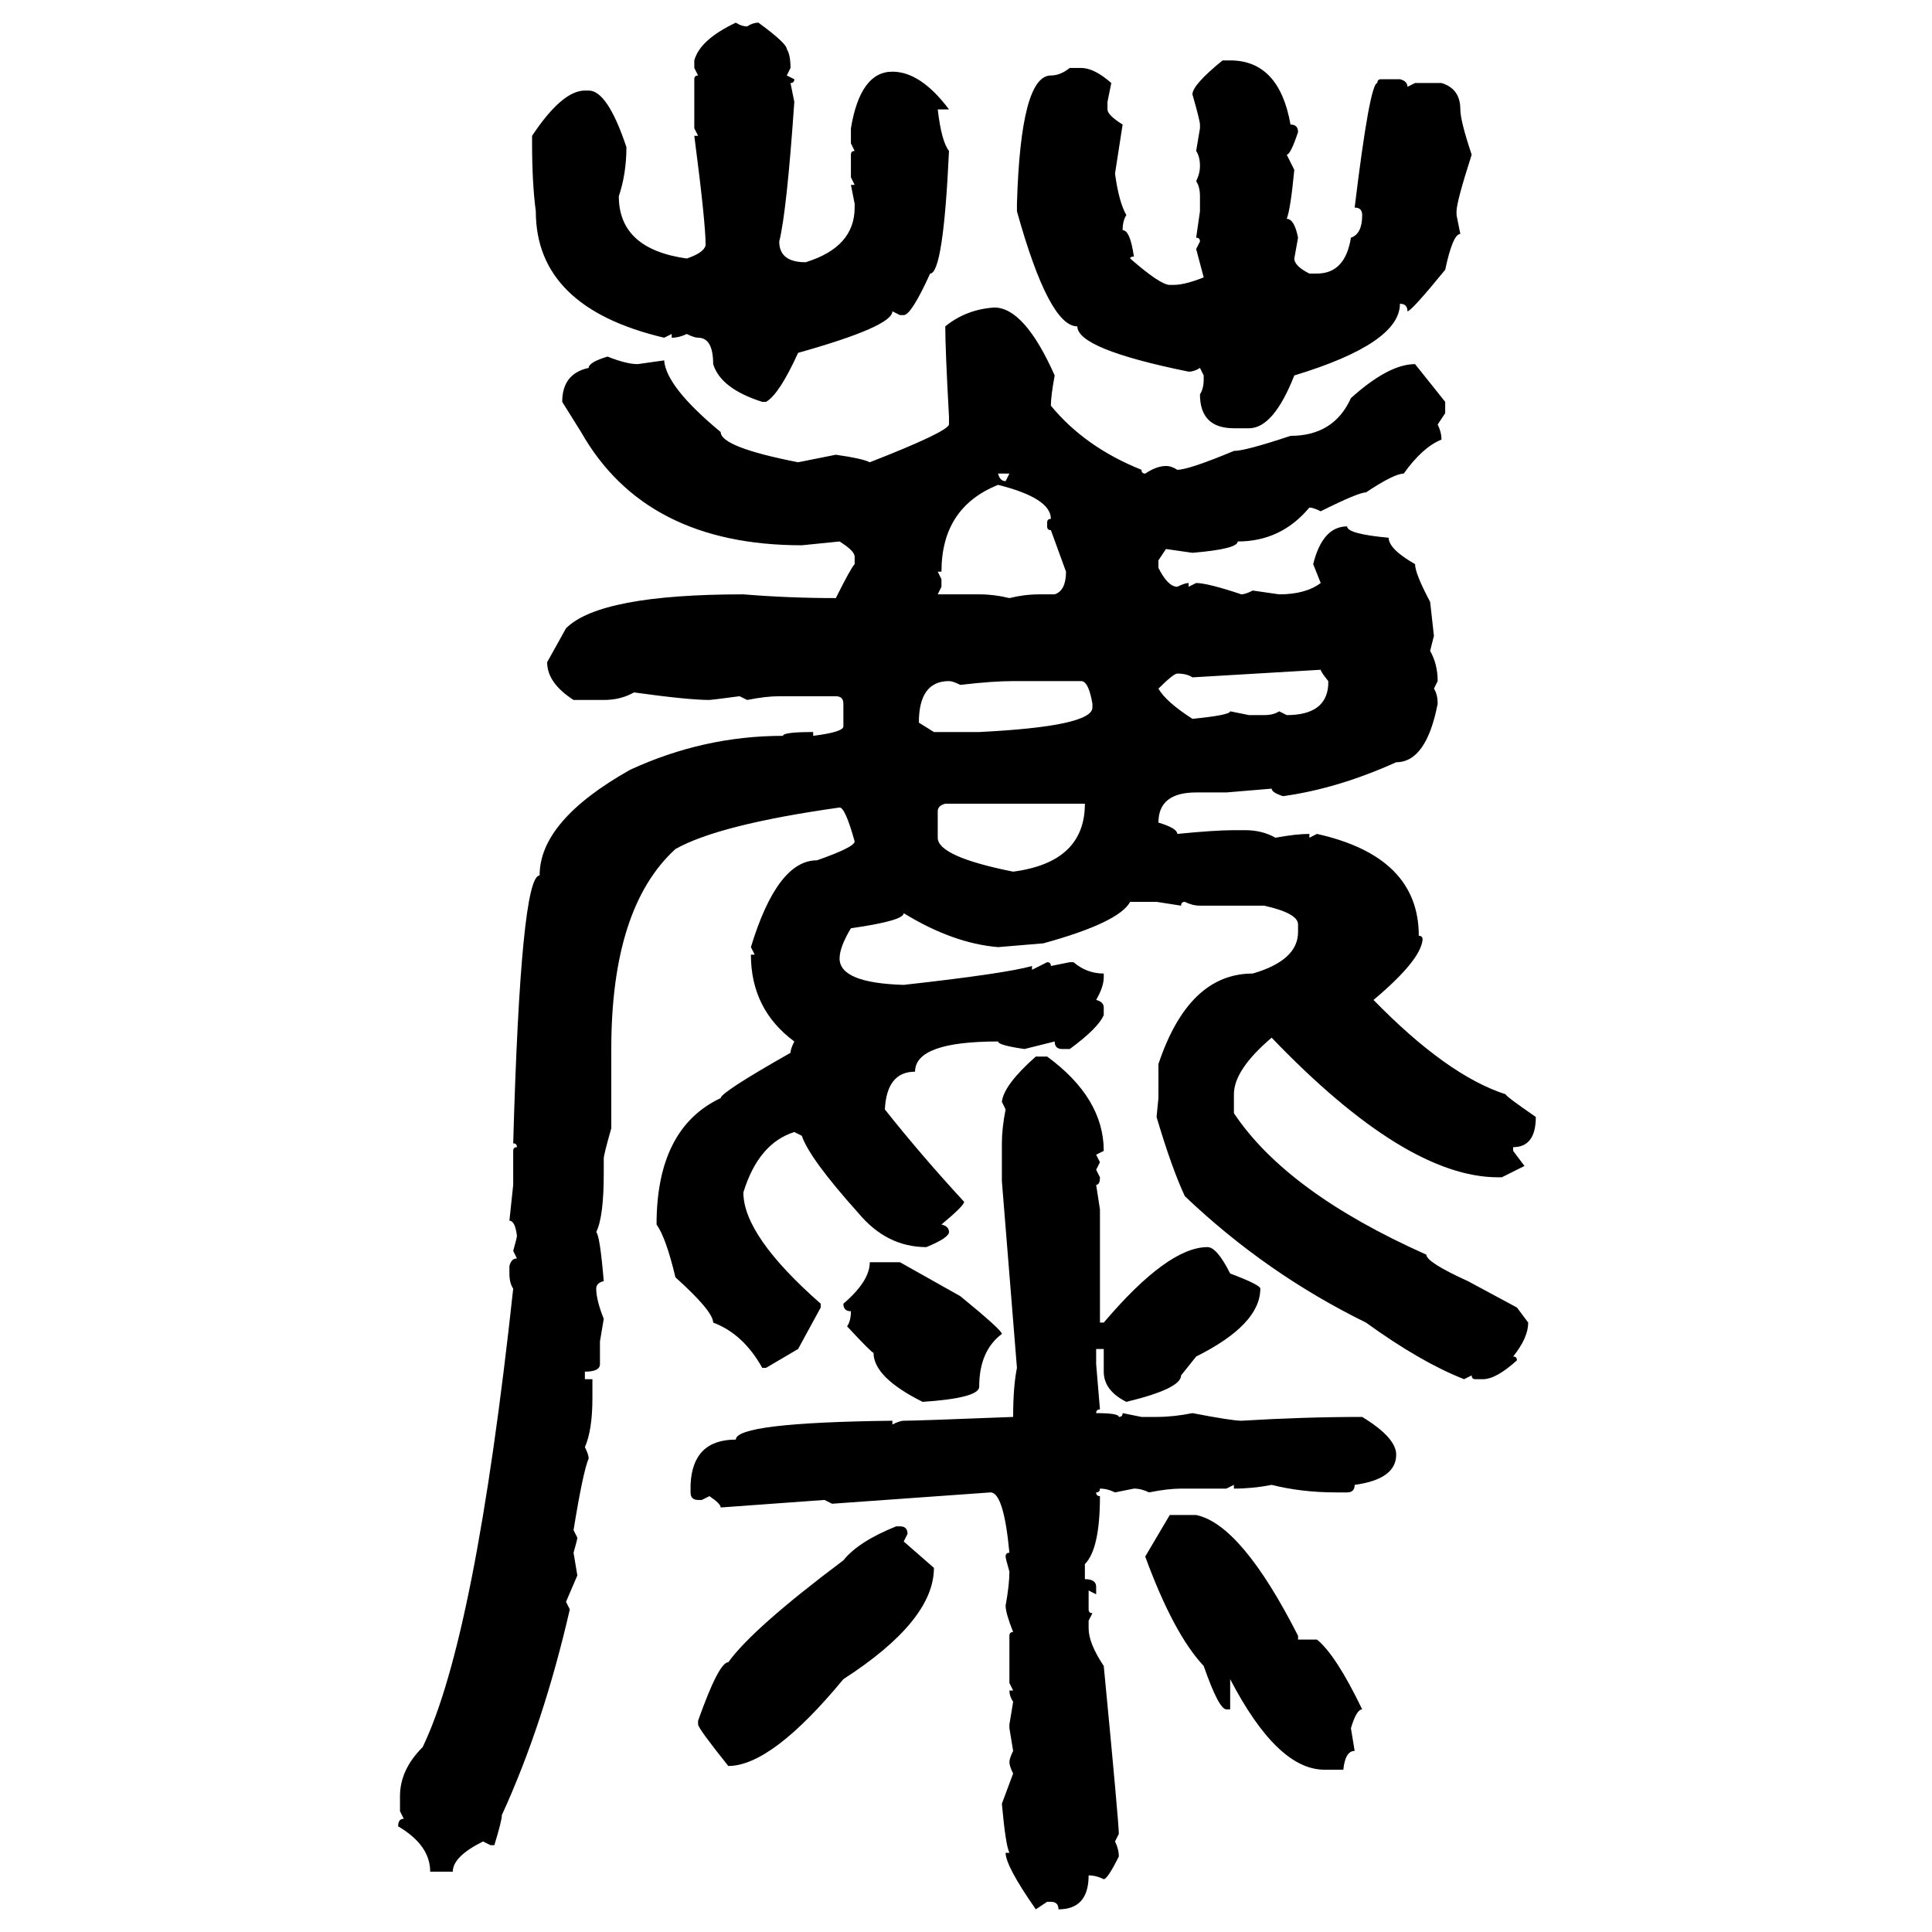 <svg xmlns="http://www.w3.org/2000/svg" xmlns:xlink="http://www.w3.org/1999/xlink" width="300" height="300"><path d="M114.26 3.52L114.26 3.52Q115.14 4.10 116.02 4.10L116.02 4.10Q116.89 3.52 117.77 3.52L117.77 3.52Q122.17 6.74 122.17 7.62L122.17 7.62Q122.75 8.50 122.75 10.55L122.75 10.55L122.17 11.72L123.34 12.30Q123.34 12.89 122.75 12.89L122.75 12.89L123.34 15.82Q122.17 32.81 121.00 37.50L121.00 37.50Q121.00 40.72 125.10 40.72L125.10 40.72Q132.71 38.38 132.71 32.23L132.71 32.23L132.71 31.64L132.13 28.71L132.71 28.71L132.13 27.54L132.13 24.02Q132.13 23.44 132.71 23.44L132.71 23.44L132.13 22.27L132.13 19.92Q133.59 11.13 138.57 11.13L138.57 11.13Q142.97 11.13 147.36 16.99L147.36 16.99L145.61 16.99Q146.19 21.97 147.36 23.44L147.36 23.44Q146.48 42.48 144.43 42.48L144.43 42.48Q141.50 48.93 140.33 48.93L140.33 48.93L139.75 48.93L138.57 48.34Q138.57 50.68 123.93 54.79L123.93 54.79Q121.00 61.23 118.95 62.40L118.95 62.40L118.36 62.40Q111.91 60.35 110.74 56.54L110.74 56.54Q110.74 52.44 108.40 52.44L108.40 52.44Q107.81 52.44 106.64 51.86L106.64 51.86Q105.47 52.44 104.30 52.44L104.30 52.44L104.30 51.86L103.13 52.44Q83.20 47.75 83.20 32.81L83.20 32.81Q82.62 28.42 82.62 22.27L82.62 22.27L82.62 21.09Q87.30 14.06 90.82 14.06L90.82 14.06L91.41 14.06Q94.34 14.06 97.27 22.85L97.27 22.85Q97.27 26.95 96.09 30.47L96.09 30.47Q96.09 38.67 106.64 40.14L106.64 40.14Q109.28 39.26 109.57 38.09L109.57 38.09Q109.57 34.57 107.81 21.09L107.81 21.09L108.40 21.09L107.81 19.92L107.81 12.30Q107.81 11.72 108.40 11.72L108.40 11.72L107.81 10.55L107.81 9.38Q108.69 6.15 114.26 3.52ZM189.84 9.38L189.84 9.38L191.02 9.38Q198.63 9.38 200.39 19.34L200.39 19.34Q201.56 19.34 201.56 20.51L201.56 20.51Q200.39 24.02 199.80 24.02L199.80 24.02L200.98 26.37Q200.39 32.52 199.80 33.98L199.80 33.98Q200.98 33.98 201.56 36.91L201.56 36.91L200.98 40.14Q200.98 41.31 203.32 42.48L203.32 42.48L204.49 42.48Q208.89 42.48 209.77 36.91L209.77 36.91Q211.52 36.33 211.52 33.40L211.52 33.40Q211.52 32.23 210.35 32.23L210.35 32.23Q212.70 12.89 213.87 12.89L213.87 12.89Q213.87 12.30 214.45 12.30L214.45 12.30L217.38 12.30Q218.55 12.60 218.55 13.48L218.55 13.48L219.73 12.89L223.83 12.89Q226.76 13.77 226.76 16.99L226.76 16.99Q226.76 18.75 228.52 24.02L228.52 24.02Q226.17 31.35 226.17 32.81L226.17 32.81L226.17 33.40L226.76 36.33Q225.59 36.33 224.41 41.89L224.41 41.89Q219.14 48.34 218.55 48.34L218.55 48.34Q218.55 47.17 217.38 47.17L217.38 47.17Q217.38 53.32 200.98 58.30L200.98 58.30Q197.75 66.50 193.95 66.50L193.95 66.50L191.60 66.50Q186.33 66.50 186.33 61.23L186.33 61.23Q186.91 60.35 186.91 58.89L186.91 58.89L186.91 58.30L186.33 57.13Q185.45 57.71 184.57 57.71L184.57 57.71Q167.29 54.20 167.29 50.68L167.29 50.68Q162.89 50.68 157.91 32.81L157.91 32.81L157.91 31.64Q158.50 11.72 163.18 11.72L163.18 11.72Q164.65 11.72 166.11 10.55L166.11 10.55L167.87 10.55Q169.92 10.55 172.56 12.89L172.56 12.89L171.97 15.82L171.97 16.99Q171.97 17.87 174.32 19.34L174.32 19.34L173.14 26.95Q173.73 31.35 174.90 33.40L174.90 33.40Q174.32 34.28 174.32 35.74L174.32 35.74Q175.49 35.74 176.07 39.84L176.07 39.84Q175.49 39.84 175.49 40.14L175.49 40.14Q180.18 44.24 181.64 44.24L181.64 44.24L182.23 44.24Q183.98 44.24 186.91 43.07L186.91 43.07L185.74 38.67L186.33 37.50Q186.33 36.91 185.74 36.91L185.74 36.91L186.33 32.81L186.33 30.47Q186.33 29.00 185.74 28.13L185.74 28.13Q186.33 26.95 186.33 25.78L186.33 25.78Q186.33 24.32 185.74 23.44L185.74 23.44L186.33 19.92L186.33 19.34Q186.33 18.75 185.16 14.65L185.16 14.65Q185.16 13.18 189.84 9.38ZM154.39 47.75L154.39 47.75Q159.08 47.75 163.77 58.30L163.77 58.30Q163.18 61.52 163.18 62.99L163.18 62.99Q168.46 69.43 177.25 72.95L177.25 72.95Q177.25 73.54 177.83 73.54L177.83 73.54Q179.59 72.36 181.05 72.36L181.05 72.36Q181.93 72.36 182.81 72.95L182.81 72.95Q184.57 72.95 191.60 70.02L191.60 70.02Q193.36 70.02 200.39 67.68L200.39 67.68Q207.13 67.68 209.77 61.82L209.77 61.82Q215.63 56.54 219.73 56.54L219.73 56.54L224.41 62.40L224.41 64.16L223.24 65.92Q223.83 67.09 223.83 68.26L223.83 68.26Q220.90 69.43 217.97 73.54L217.97 73.54Q216.50 73.54 212.11 76.46L212.11 76.46Q210.94 76.46 205.08 79.39L205.08 79.39Q203.91 78.81 203.32 78.81L203.32 78.81Q198.93 84.08 192.19 84.08L192.19 84.08Q192.19 85.25 185.16 85.84L185.16 85.84L181.05 85.25L179.88 87.01L179.88 88.18Q181.35 91.11 182.81 91.11L182.81 91.11Q183.98 90.53 184.57 90.53L184.57 90.53L184.57 91.11L185.74 90.53Q187.50 90.53 192.77 92.29L192.77 92.29Q193.36 92.29 194.53 91.70L194.53 91.70L198.63 92.29Q202.73 92.29 205.08 90.53L205.08 90.53L203.91 87.60Q205.37 81.74 209.18 81.74L209.18 81.74Q209.18 82.91 215.63 83.50L215.63 83.50Q215.63 85.25 219.73 87.60L219.73 87.60Q219.73 89.06 222.07 93.46L222.07 93.46L222.66 98.73L222.07 101.07Q223.24 103.13 223.24 105.76L223.24 105.76L222.66 106.93Q223.24 107.81 223.24 109.28L223.24 109.28Q221.48 118.36 216.80 118.36L216.80 118.36Q207.71 122.46 199.22 123.63L199.22 123.63Q197.46 123.05 197.46 122.46L197.46 122.46L190.43 123.05L185.74 123.05Q179.88 123.05 179.88 127.73L179.88 127.73Q182.81 128.61 182.81 129.49L182.81 129.49Q188.67 128.91 191.60 128.91L191.60 128.91L193.36 128.91Q196.00 128.91 198.05 130.08L198.05 130.08Q201.27 129.49 203.32 129.49L203.32 129.49L203.32 130.08L204.49 129.49Q220.31 133.01 220.31 145.31L220.31 145.31Q220.90 145.31 220.90 145.90L220.90 145.90Q220.61 149.12 213.28 155.27L213.28 155.27Q224.71 166.99 233.79 169.92L233.79 169.92Q233.79 170.21 238.48 173.44L238.48 173.44Q238.48 178.13 234.96 178.13L234.96 178.13L234.96 178.71L236.72 181.05L233.20 182.81L232.62 182.81Q218.26 182.81 197.46 161.13L197.46 161.13Q191.60 166.11 191.60 169.92L191.60 169.92L191.60 172.85Q199.80 185.16 221.48 194.82L221.48 194.82Q221.48 196.00 227.93 198.93L227.93 198.93L235.55 203.03L237.30 205.37Q237.30 207.71 234.96 210.64L234.96 210.64Q235.55 210.64 235.55 211.23L235.55 211.23Q232.32 214.16 230.27 214.16L230.27 214.16L229.10 214.16Q228.52 214.16 228.52 213.57L228.52 213.57L227.34 214.16Q220.61 211.52 212.11 205.37L212.11 205.37Q196.58 197.75 183.98 185.74L183.98 185.74Q181.93 181.35 179.59 173.44L179.59 173.44L179.88 170.51L179.88 165.23Q184.57 151.17 194.53 151.17L194.53 151.17Q201.56 149.12 201.56 144.73L201.56 144.73L201.56 143.55Q201.56 141.80 196.29 140.63L196.29 140.63L186.33 140.63Q185.16 140.63 183.98 140.04L183.98 140.04Q183.40 140.04 183.40 140.63L183.40 140.63L179.59 140.04L175.49 140.04Q173.73 143.26 162.01 146.48L162.01 146.48L154.98 147.07Q147.95 146.48 140.33 141.80L140.33 141.80Q140.33 142.97 132.13 144.14L132.13 144.14Q130.37 147.07 130.37 148.83L130.37 148.83Q130.37 152.64 140.33 152.93L140.33 152.93Q156.15 151.17 160.25 150L160.25 150L160.25 150.59L162.60 149.41Q163.18 149.41 163.18 150L163.18 150L166.11 149.41L166.70 149.41Q168.75 151.17 171.39 151.17L171.39 151.17L171.39 151.76Q171.39 153.22 170.21 155.27L170.21 155.27Q171.39 155.57 171.39 156.45L171.39 156.45L171.39 157.62Q170.51 159.67 166.11 162.89L166.11 162.89L164.94 162.89Q163.77 162.89 163.77 161.72L163.77 161.72L159.08 162.89Q154.98 162.30 154.98 161.72L154.98 161.72Q142.09 161.72 142.09 166.41L142.09 166.41Q137.70 166.41 137.40 172.27L137.40 172.27Q142.97 179.30 149.71 186.62L149.71 186.62Q149.71 187.21 146.19 190.14L146.19 190.14Q147.36 190.43 147.36 191.31L147.36 191.31Q147.36 192.19 143.85 193.65L143.85 193.65Q137.70 193.65 133.30 188.38L133.30 188.38Q125.68 179.88 124.51 176.37L124.51 176.37L123.34 175.78Q117.77 177.54 115.43 185.16L115.43 185.16Q115.43 191.89 127.44 202.44L127.44 202.44L127.44 203.03L123.93 209.47L118.95 212.40L118.36 212.40Q115.43 207.13 110.74 205.37L110.74 205.37Q110.74 203.61 104.88 198.34L104.88 198.34Q103.42 192.19 101.95 190.14L101.95 190.14Q101.95 175.20 111.91 170.51L111.91 170.51Q111.91 169.63 122.75 163.48L122.75 163.48Q122.75 162.89 123.34 161.72L123.34 161.72Q116.60 156.74 116.60 148.24L116.60 148.24L117.19 148.24L116.60 147.07Q120.70 133.59 126.86 133.59L126.86 133.59Q132.71 131.54 132.71 130.66L132.71 130.66Q131.25 125.39 130.37 125.39L130.37 125.39Q111.62 128.03 104.88 131.84L104.88 131.84Q94.92 140.92 94.92 162.89L94.92 162.89L94.92 175.20Q93.75 179.30 93.75 179.88L93.75 179.88L93.75 182.23Q93.75 188.96 92.58 191.31L92.58 191.31Q93.16 191.89 93.75 198.93L93.75 198.93Q92.58 199.22 92.58 200.10L92.58 200.10Q92.58 201.86 93.75 204.79L93.75 204.79L93.16 208.30L93.16 211.82Q93.16 212.99 90.82 212.99L90.82 212.99L90.82 214.16L91.99 214.16L91.99 217.09Q91.99 222.07 90.82 224.71L90.82 224.71Q91.41 225.88 91.41 226.46L91.41 226.46Q90.53 228.52 89.06 237.60L89.06 237.60L89.65 238.77Q89.65 239.06 89.06 241.11L89.06 241.11L89.65 244.63L87.89 248.73L88.48 249.90Q84.38 267.77 77.93 281.84L77.93 281.84Q77.93 282.71 76.76 286.52L76.76 286.52L76.17 286.52L75 285.94Q70.31 288.28 70.31 290.63L70.31 290.63L66.80 290.63Q66.80 286.52 61.82 283.59L61.82 283.59Q61.82 282.42 62.70 282.42L62.70 282.42L62.11 281.25L62.11 278.91Q62.11 274.80 65.63 271.29L65.63 271.29Q73.83 254.30 79.69 200.10L79.69 200.10Q79.10 199.22 79.10 197.75L79.10 197.75L79.10 196.58Q79.39 195.41 80.27 195.41L80.27 195.41L79.69 194.24Q80.27 192.19 80.27 191.89L80.27 191.89Q79.98 189.55 79.10 189.55L79.10 189.55L79.69 183.98L79.69 178.71Q79.69 178.13 80.27 178.13L80.27 178.13Q80.27 177.54 79.69 177.54L79.69 177.54Q80.86 135.94 83.79 135.94L83.79 135.94Q83.79 127.44 97.85 119.53L97.85 119.53Q109.28 114.26 121.58 114.26L121.58 114.26Q121.58 113.67 126.27 113.67L126.27 113.67L126.27 114.26Q130.96 113.67 130.96 112.79L130.96 112.79L130.96 109.28Q130.96 108.11 129.79 108.11L129.79 108.11L121.00 108.11Q118.95 108.11 116.02 108.69L116.02 108.69L114.84 108.11Q110.45 108.69 110.16 108.69L110.16 108.69Q106.93 108.69 98.44 107.52L98.44 107.52Q96.39 108.69 93.75 108.69L93.75 108.69L89.06 108.69Q84.96 106.05 84.96 102.83L84.96 102.83L87.89 97.56Q93.16 92.29 115.43 92.29L115.43 92.29Q122.46 92.87 129.79 92.87L129.79 92.87Q132.13 88.18 132.71 87.60L132.71 87.60L132.71 86.43Q132.71 85.55 130.37 84.08L130.37 84.08L124.51 84.67Q100.20 84.67 90.23 67.09L90.23 67.09L87.30 62.40Q87.30 58.01 91.41 57.13L91.41 57.13Q91.41 56.25 94.34 55.37L94.34 55.37Q97.27 56.54 99.02 56.54L99.02 56.54L103.13 55.96Q103.42 60.06 111.91 67.09L111.91 67.09Q111.91 69.43 123.93 71.78L123.93 71.78L129.79 70.61Q133.89 71.19 135.06 71.78L135.06 71.78Q147.07 67.09 147.36 65.92L147.36 65.92L147.36 64.75Q146.78 54.20 146.78 50.68L146.78 50.68Q150 48.05 154.39 47.75ZM156.74 73.54L154.98 73.54Q155.27 74.71 156.15 74.71L156.15 74.71L156.74 73.54ZM146.19 88.77L145.61 88.77L146.19 89.94L146.19 91.11L145.61 92.29L152.05 92.29Q154.39 92.29 156.74 92.87L156.74 92.87Q159.08 92.29 161.43 92.29L161.43 92.29L163.77 92.29Q165.53 91.70 165.53 88.77L165.53 88.77L163.18 82.32Q162.60 82.32 162.60 81.74L162.60 81.74L162.60 81.15Q162.60 80.57 163.18 80.57L163.18 80.57Q163.18 77.34 154.98 75.29L154.98 75.29Q146.19 78.81 146.19 88.77L146.19 88.77ZM205.08 104.00L185.16 105.18Q184.28 104.59 182.81 104.59L182.81 104.59Q182.23 104.59 179.88 106.93L179.88 106.93Q181.05 108.98 185.16 111.62L185.16 111.62Q191.02 111.04 191.02 110.45L191.02 110.45L193.95 111.04L196.29 111.04Q197.75 111.04 198.63 110.45L198.63 110.45L199.80 111.04Q205.96 111.04 206.25 106.35L206.25 106.35L206.25 105.76Q205.08 104.30 205.08 104.00L205.08 104.00ZM142.68 112.21L142.68 112.21L145.02 113.67L152.05 113.67Q169.63 112.79 169.63 109.86L169.63 109.86L169.63 109.28Q169.04 105.76 167.87 105.76L167.87 105.76L157.32 105.76Q154.10 105.76 149.12 106.35L149.12 106.35Q147.95 105.76 147.36 105.76L147.36 105.76Q142.68 105.76 142.68 112.21ZM145.61 125.98L145.61 125.98L145.61 130.08Q145.61 133.01 157.32 135.35L157.32 135.35Q168.46 133.89 168.46 124.80L168.46 124.80L146.78 124.80Q145.61 125.10 145.61 125.98ZM160.84 164.06L160.84 164.06L162.60 164.06Q171.39 170.51 171.39 178.71L171.39 178.71L170.21 179.30L170.80 180.47L170.21 181.64L170.80 182.81Q170.80 183.98 170.21 183.98L170.21 183.98L170.80 187.79L170.80 205.37L171.39 205.37Q181.35 193.65 187.50 193.65L187.50 193.65Q188.96 193.65 191.02 197.75L191.02 197.75Q195.70 199.51 195.70 200.10L195.70 200.10Q195.70 205.66 185.74 210.64L185.74 210.64L183.40 213.57Q183.40 215.63 174.90 217.68L174.90 217.68Q171.39 215.92 171.39 212.99L171.39 212.99L171.39 209.47L170.21 209.47L170.21 211.82L170.80 218.85Q170.21 218.85 170.21 219.43L170.21 219.43Q173.73 219.43 173.73 220.02L173.73 220.02Q174.32 220.02 174.32 219.43L174.32 219.43L177.25 220.02L179.59 220.02Q182.23 220.02 185.16 219.43L185.16 219.43Q191.31 220.61 192.77 220.61L192.77 220.61Q202.44 220.02 211.52 220.02L211.52 220.02Q216.80 223.24 216.80 225.88L216.80 225.88Q216.80 229.69 210.35 230.57L210.35 230.57Q210.35 231.74 209.18 231.74L209.18 231.74L207.42 231.74Q202.15 231.74 197.46 230.57L197.46 230.57Q194.53 231.15 191.60 231.15L191.60 231.15L191.60 230.57L190.43 231.15L183.40 231.15Q181.35 231.15 178.42 231.74L178.42 231.74Q177.25 231.15 176.07 231.15L176.07 231.15L173.14 231.74Q171.97 231.15 170.80 231.15L170.80 231.15Q170.80 231.74 170.21 231.74L170.21 231.74Q170.21 232.32 170.80 232.32L170.80 232.32Q170.80 240.53 168.46 242.87L168.46 242.87L168.46 245.21Q170.21 245.21 170.21 246.39L170.21 246.39L170.21 247.56L169.04 246.97L169.04 249.90Q169.04 250.49 169.63 250.49L169.63 250.49L169.04 251.66L169.04 252.83Q169.04 255.18 171.39 258.69L171.39 258.69Q173.73 283.01 173.73 284.77L173.73 284.77L173.14 285.94Q173.73 287.11 173.73 288.28L173.73 288.28Q171.97 291.80 171.39 291.80L171.39 291.80Q170.21 291.21 169.04 291.21L169.04 291.21Q169.04 296.48 164.36 296.48L164.36 296.48Q164.36 295.31 163.18 295.31L163.18 295.31L162.60 295.31L160.84 296.48Q156.15 289.75 156.15 287.70L156.15 287.70L156.74 287.70Q156.15 286.52 155.57 280.08L155.57 280.08L157.32 275.39Q156.74 274.22 156.74 273.63L156.74 273.63Q156.74 273.05 157.32 271.88L157.32 271.88L156.74 268.36L156.74 267.77L157.32 264.26Q156.74 263.38 156.74 262.50L156.74 262.50L157.32 262.50L156.74 261.33L156.74 254.00Q156.74 253.42 157.32 253.42L157.32 253.42Q156.15 250.49 156.15 249.32L156.15 249.32Q156.74 246.09 156.74 244.04L156.74 244.04Q156.15 241.99 156.15 241.70L156.15 241.70Q156.15 241.11 156.74 241.11L156.74 241.11Q155.86 231.74 153.81 231.74L153.81 231.74L129.20 233.50L128.03 232.91L111.91 234.08Q111.91 233.50 110.16 232.32L110.16 232.32L108.98 232.91L108.40 232.91Q107.23 232.91 107.23 231.74L107.23 231.74L107.23 230.57Q107.52 223.54 114.26 223.54L114.26 223.54Q114.26 220.90 138.57 220.61L138.57 220.61L138.57 221.19Q139.75 220.61 140.33 220.61L140.33 220.61Q142.38 220.61 157.32 220.02L157.32 220.02Q157.32 215.33 157.91 212.40L157.91 212.40L155.57 183.40L155.57 177.54Q155.57 175.20 156.15 172.27L156.15 172.27L155.57 171.09Q155.86 168.46 160.84 164.06ZM135.06 196.00L139.75 196.00L149.12 201.27Q155.57 206.54 155.57 207.13L155.57 207.13Q152.05 209.77 152.05 215.33L152.05 215.33Q152.05 217.09 143.26 217.68L143.26 217.68Q135.64 213.87 135.64 210.06L135.64 210.06Q135.35 210.06 131.54 205.96L131.54 205.96Q132.13 205.08 132.13 203.61L132.13 203.61Q130.96 203.61 130.96 202.44L130.96 202.44Q135.06 198.93 135.06 196.00L135.06 196.00ZM177.83 241.70L181.64 235.25L185.74 235.25Q192.77 236.72 201.56 254.00L201.56 254.00L201.56 254.59L204.49 254.59Q207.42 256.93 211.52 265.43L211.52 265.43Q210.64 265.43 209.77 268.36L209.77 268.36L210.35 271.88Q208.89 271.88 208.59 274.80L208.59 274.80L205.66 274.80Q198.34 274.80 191.02 260.74L191.02 260.74L191.02 265.43L190.43 265.43Q189.26 265.43 186.91 258.69L186.91 258.69Q182.23 253.71 177.83 241.70L177.83 241.70ZM139.16 237.01L139.16 237.01L139.75 237.01Q140.92 237.01 140.92 238.18L140.92 238.18L140.33 239.36L145.02 243.46Q145.02 251.66 130.96 260.74L130.96 260.74Q119.82 274.22 113.09 274.22L113.09 274.22Q108.40 268.36 108.40 267.77L108.40 267.77L108.40 267.19Q111.62 258.11 113.09 258.11L113.09 258.11Q116.89 252.83 130.96 242.29L130.96 242.29Q133.30 239.36 139.16 237.01Z"/></svg>